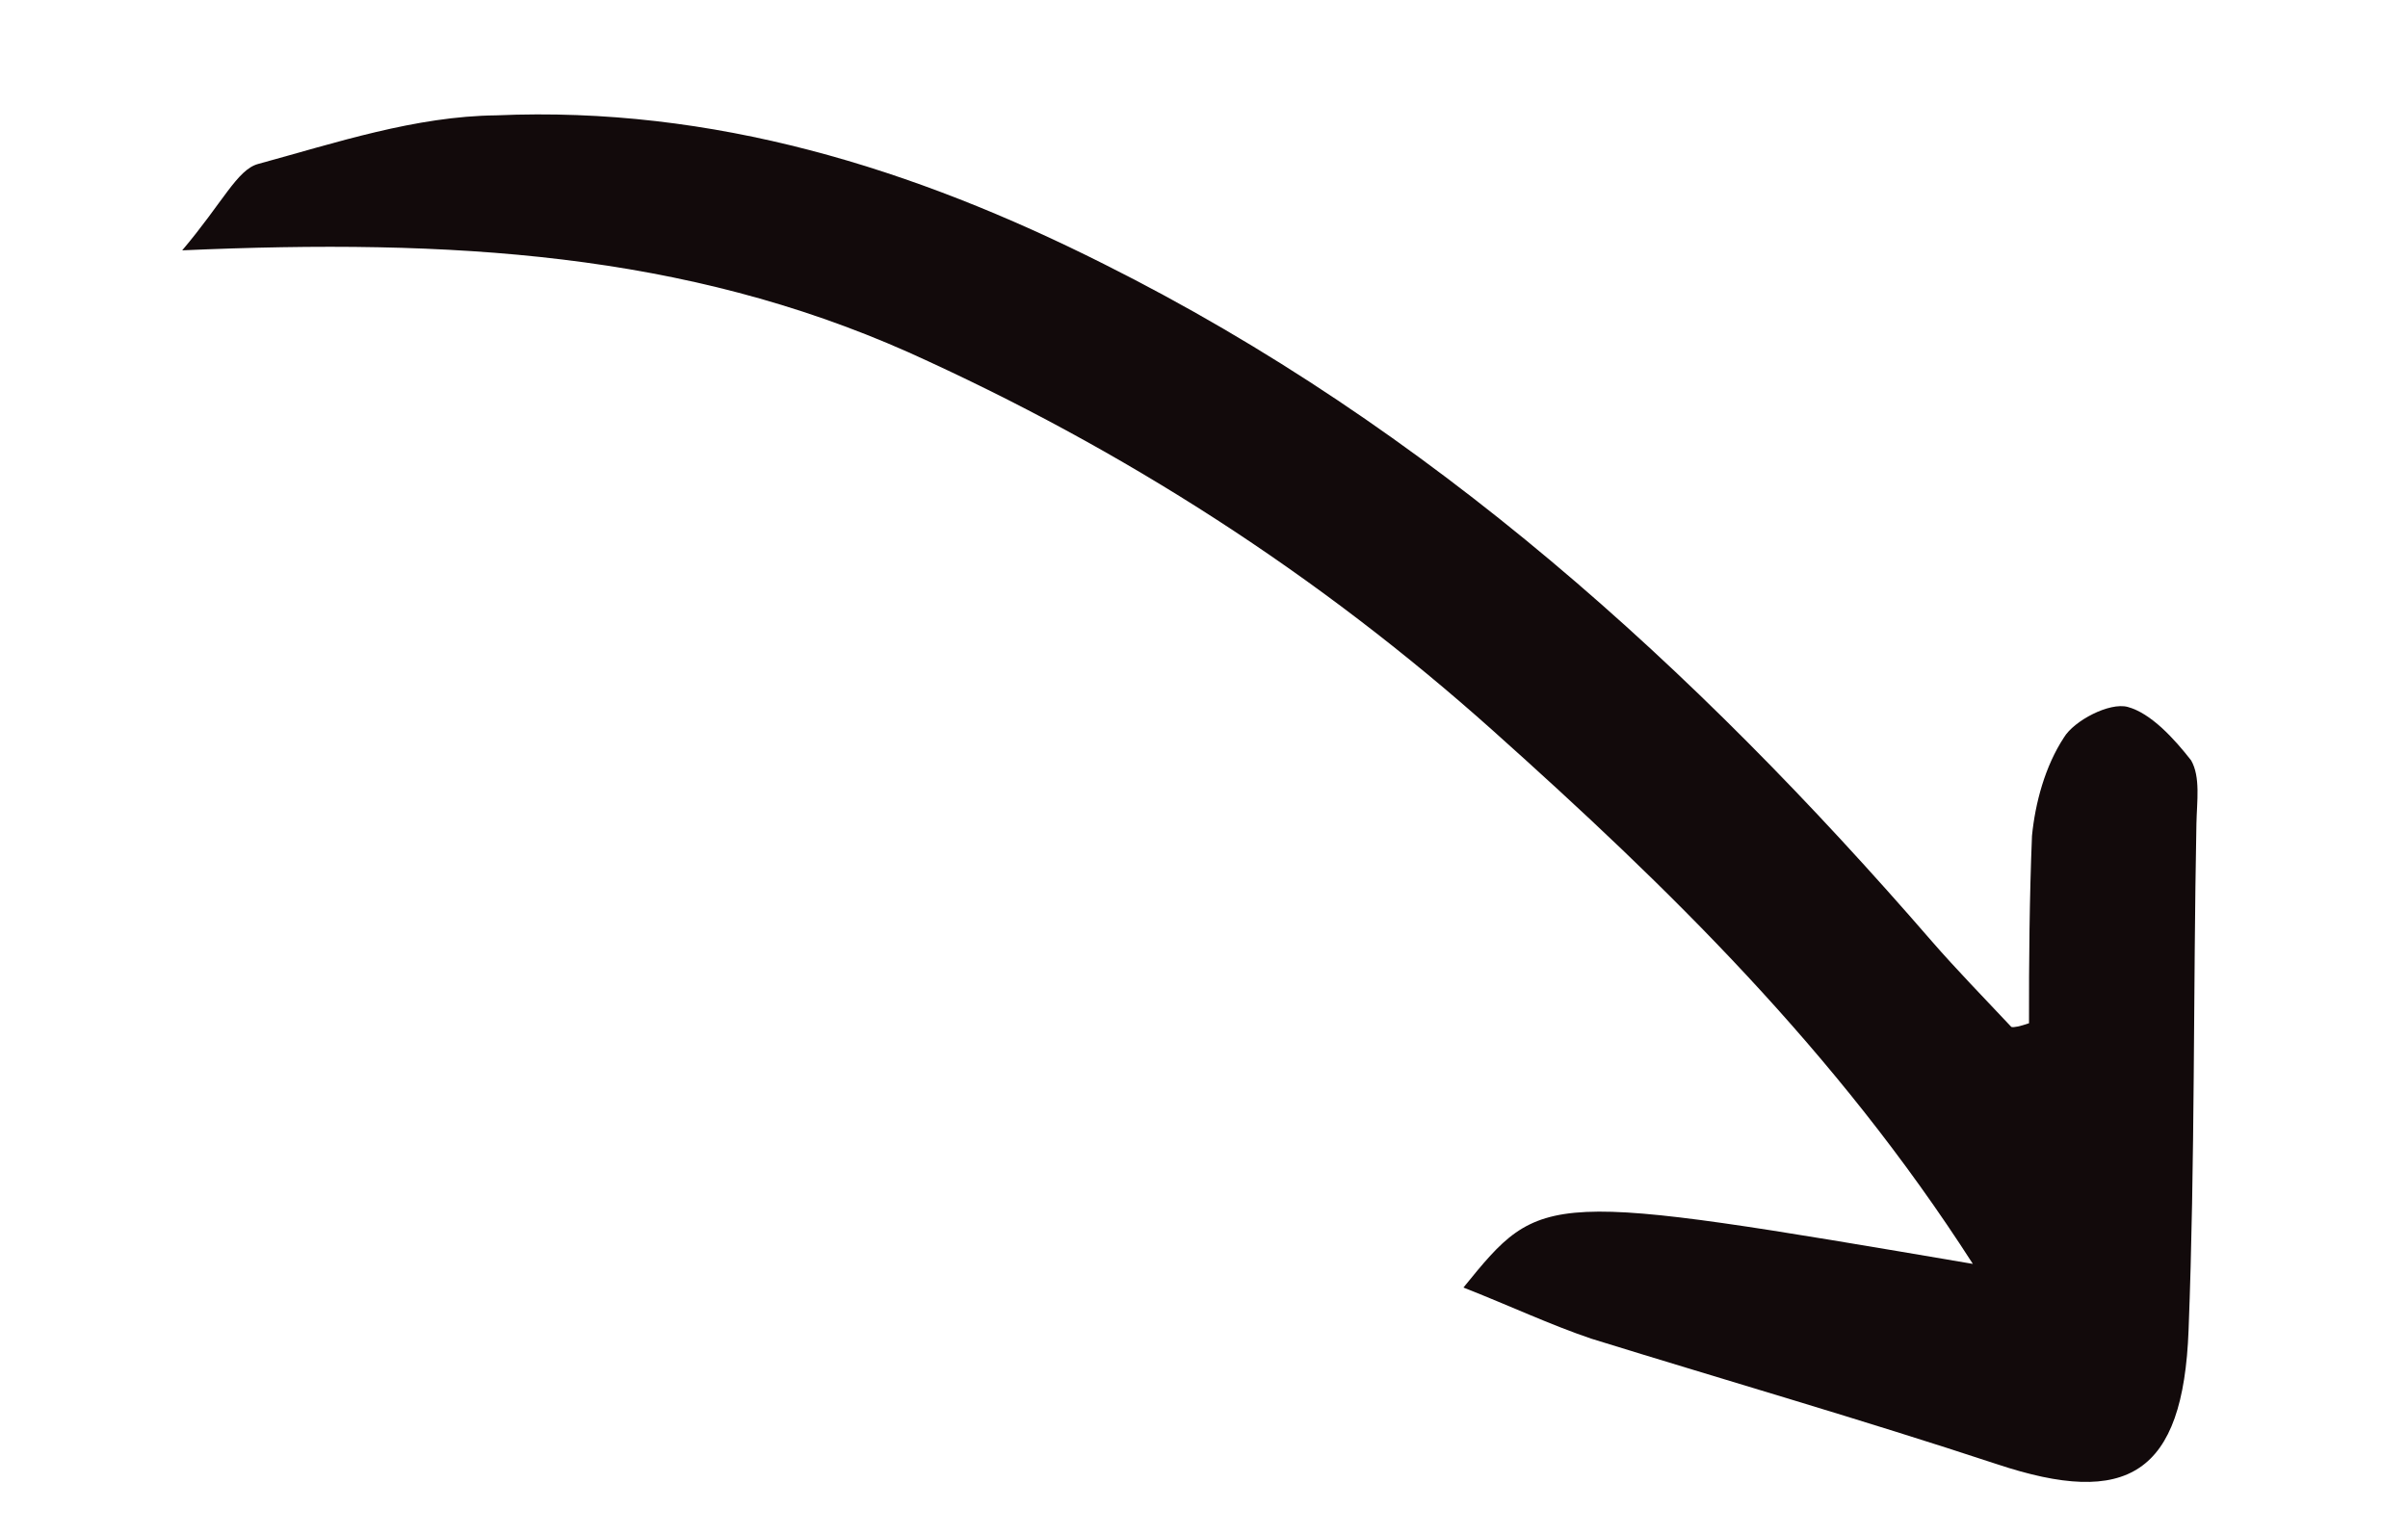 <svg width="80" height="51" viewBox="0 0 80 51" fill="none" xmlns="http://www.w3.org/2000/svg">
<g clip-path="url(#clip0_10745_1434)">
<path d="M6.053 8.319C7.405 6.721 7.88 5.635 8.577 5.448C11.167 4.741 13.804 3.861 16.489 3.833C23.683 3.52 30.332 5.582 36.679 8.776C47.507 14.199 56.272 22.149 64.171 31.268C65.018 32.242 65.888 33.128 66.822 34.125C66.908 34.148 67.103 34.107 67.409 34.002C67.405 31.948 67.425 29.806 67.508 27.774C67.615 26.682 67.942 25.463 68.567 24.51C68.903 23.946 70.084 23.329 70.687 23.491C71.462 23.698 72.246 24.562 72.796 25.269C73.11 25.82 72.986 26.627 72.971 27.37C72.863 32.943 72.927 38.562 72.71 44.199C72.53 49.006 70.668 50.094 66.345 48.655C61.849 47.171 57.306 45.86 52.873 44.486C51.518 44.029 50.123 43.375 48.619 42.785C51.236 39.566 51.236 39.566 65.543 41.999C60.983 34.895 55.416 29.482 49.606 24.284C43.796 19.086 37.339 14.928 30.17 11.701C22.744 8.404 15.024 7.922 6.053 8.319Z" fill="#120A0B"/>
</g>
<defs>
<clipPath id="clip0_10745_1434">
<rect width="32" height="74" fill="white" transform="translate(79.761 19.152) rotate(105)"/>
</clipPath>
</defs>
</svg>
